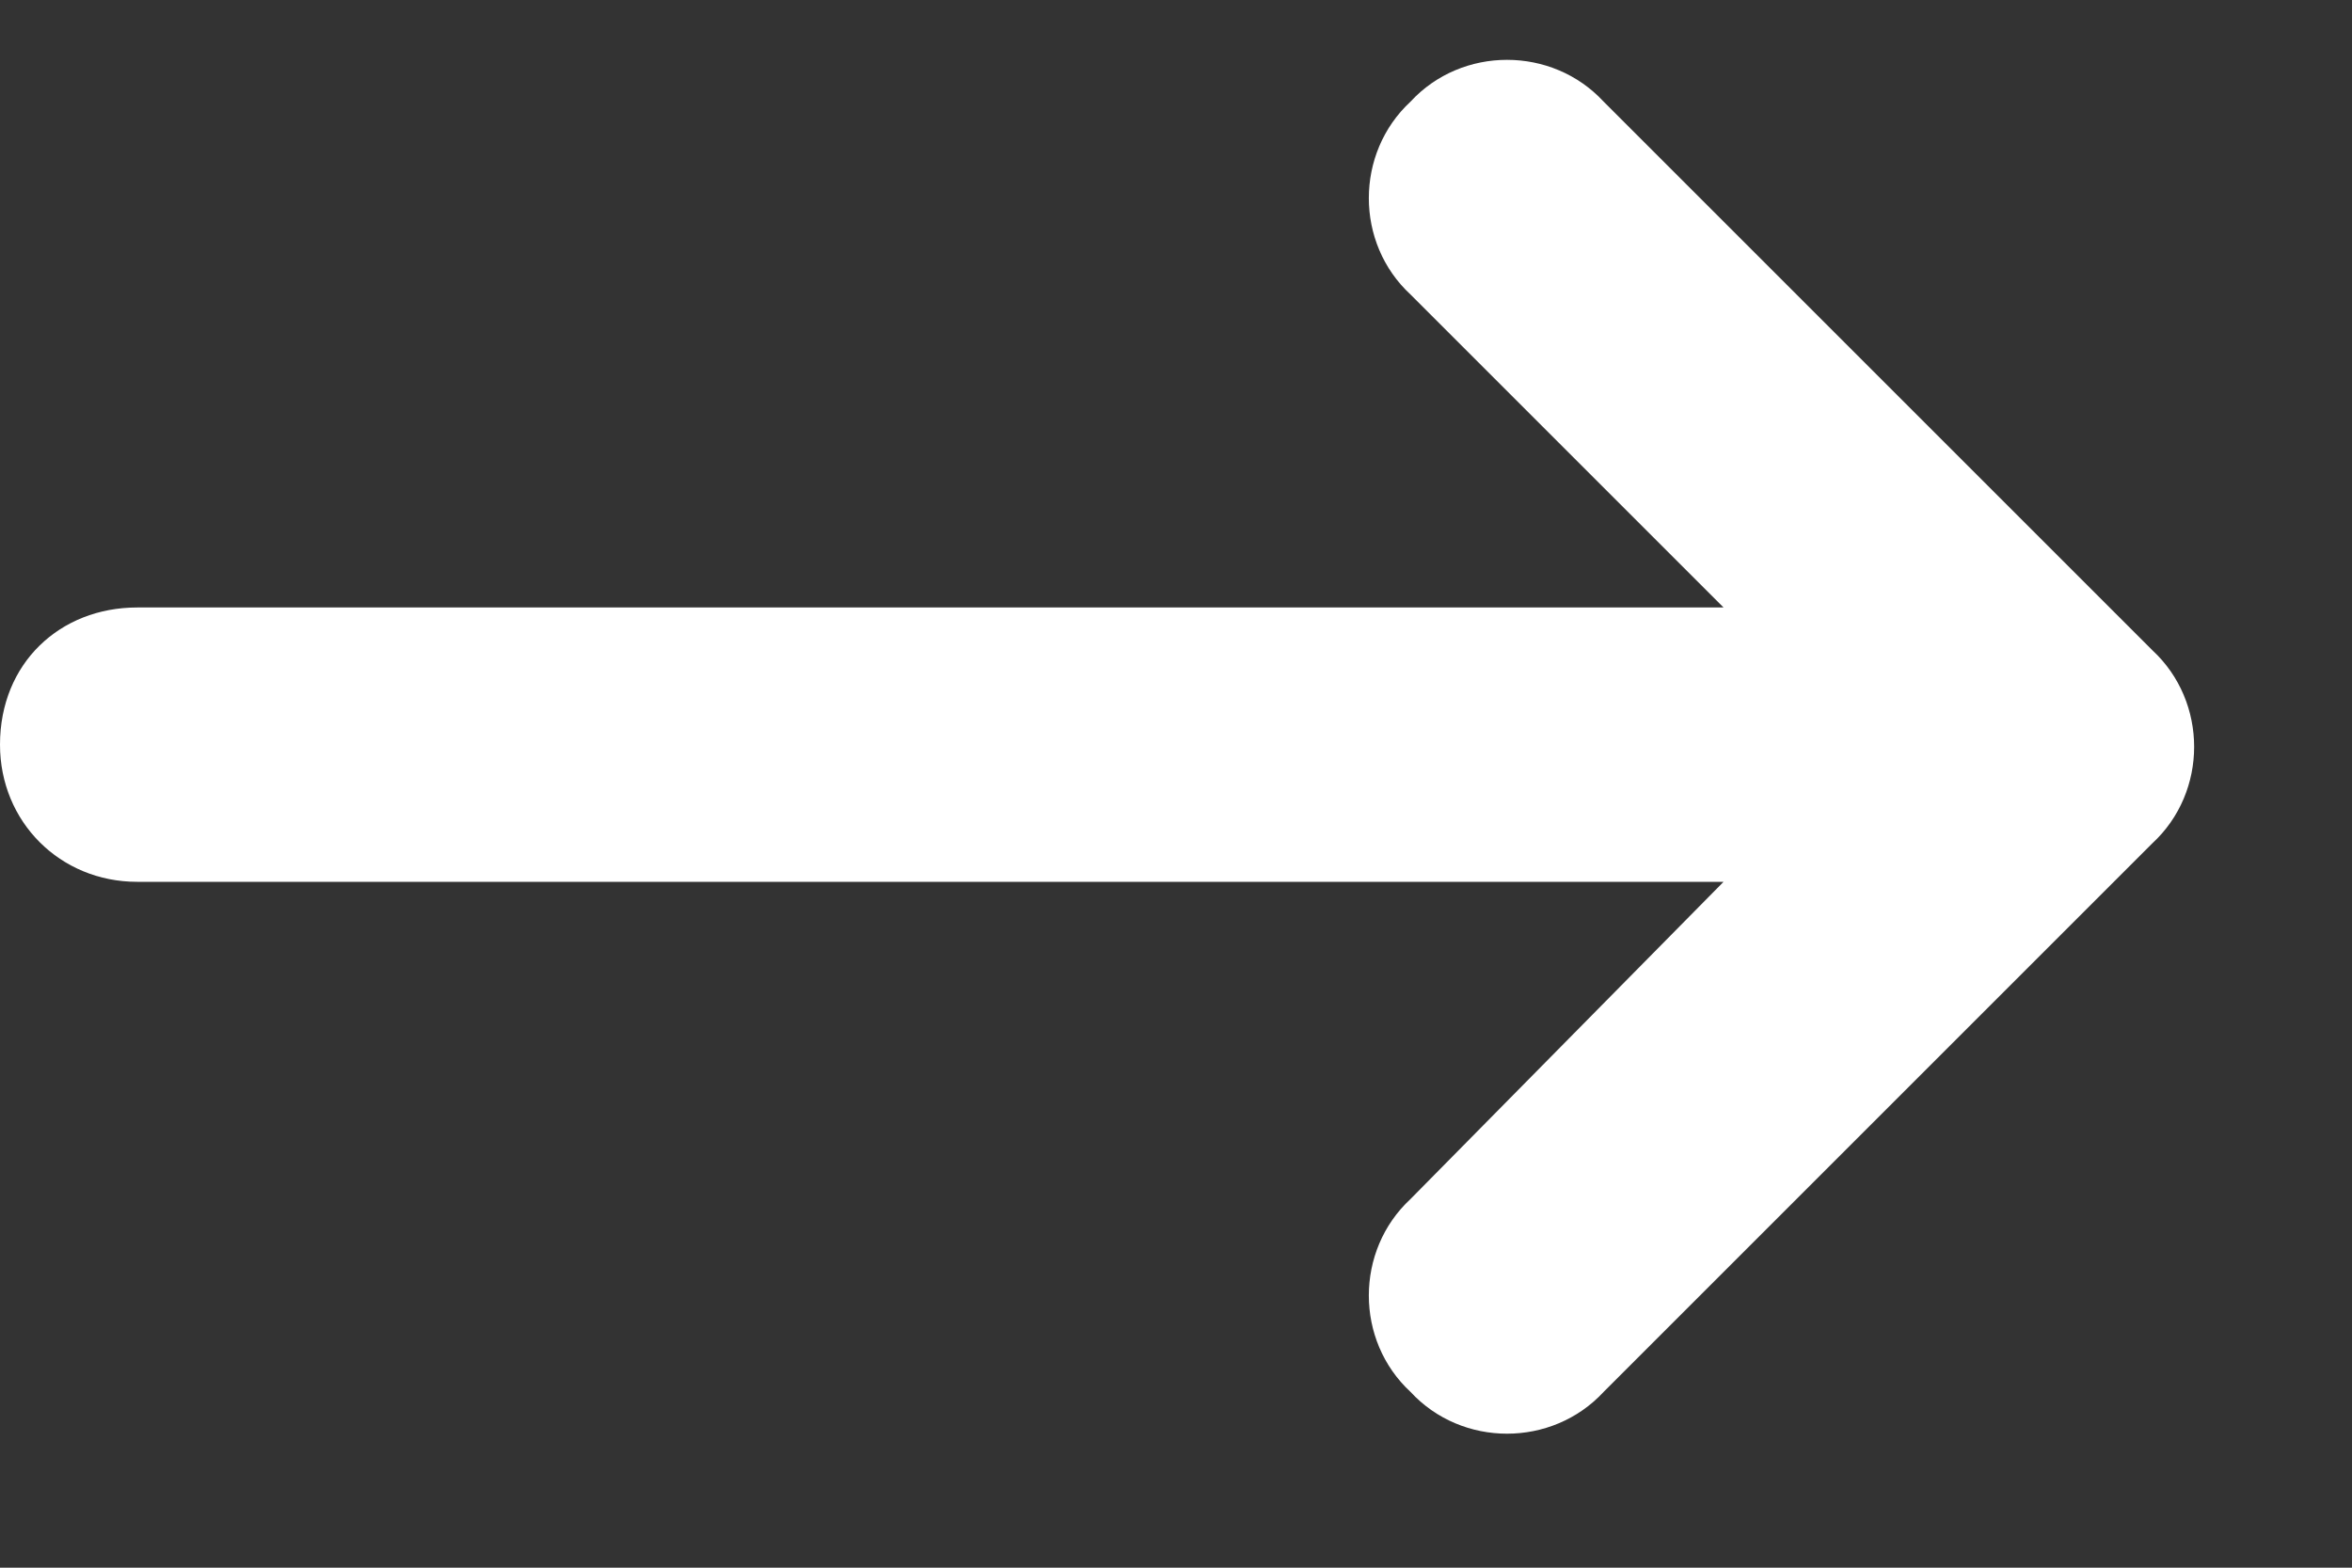 <svg xmlns="http://www.w3.org/2000/svg" width="15" height="10" viewBox="0 0 15 10" fill="none"><rect x="0" y="0" width="15" height="10" fill="#333333" stroke="none"/><path d="M13.727 5.379L10.227 8.879C9.898 9.234 9.324 9.234 8.996 8.879C8.641 8.551 8.641 7.977 8.996 7.648L10.992 5.625H0.875C0.383 5.625 0 5.242 0 4.75C0 4.23 0.383 3.875 0.875 3.875H10.992L8.996 1.879C8.641 1.551 8.641 0.977 8.996 0.648C9.324 0.293 9.898 0.293 10.227 0.648L13.727 4.148C14.082 4.477 14.082 5.051 13.727 5.379Z" fill="white"></path></svg>